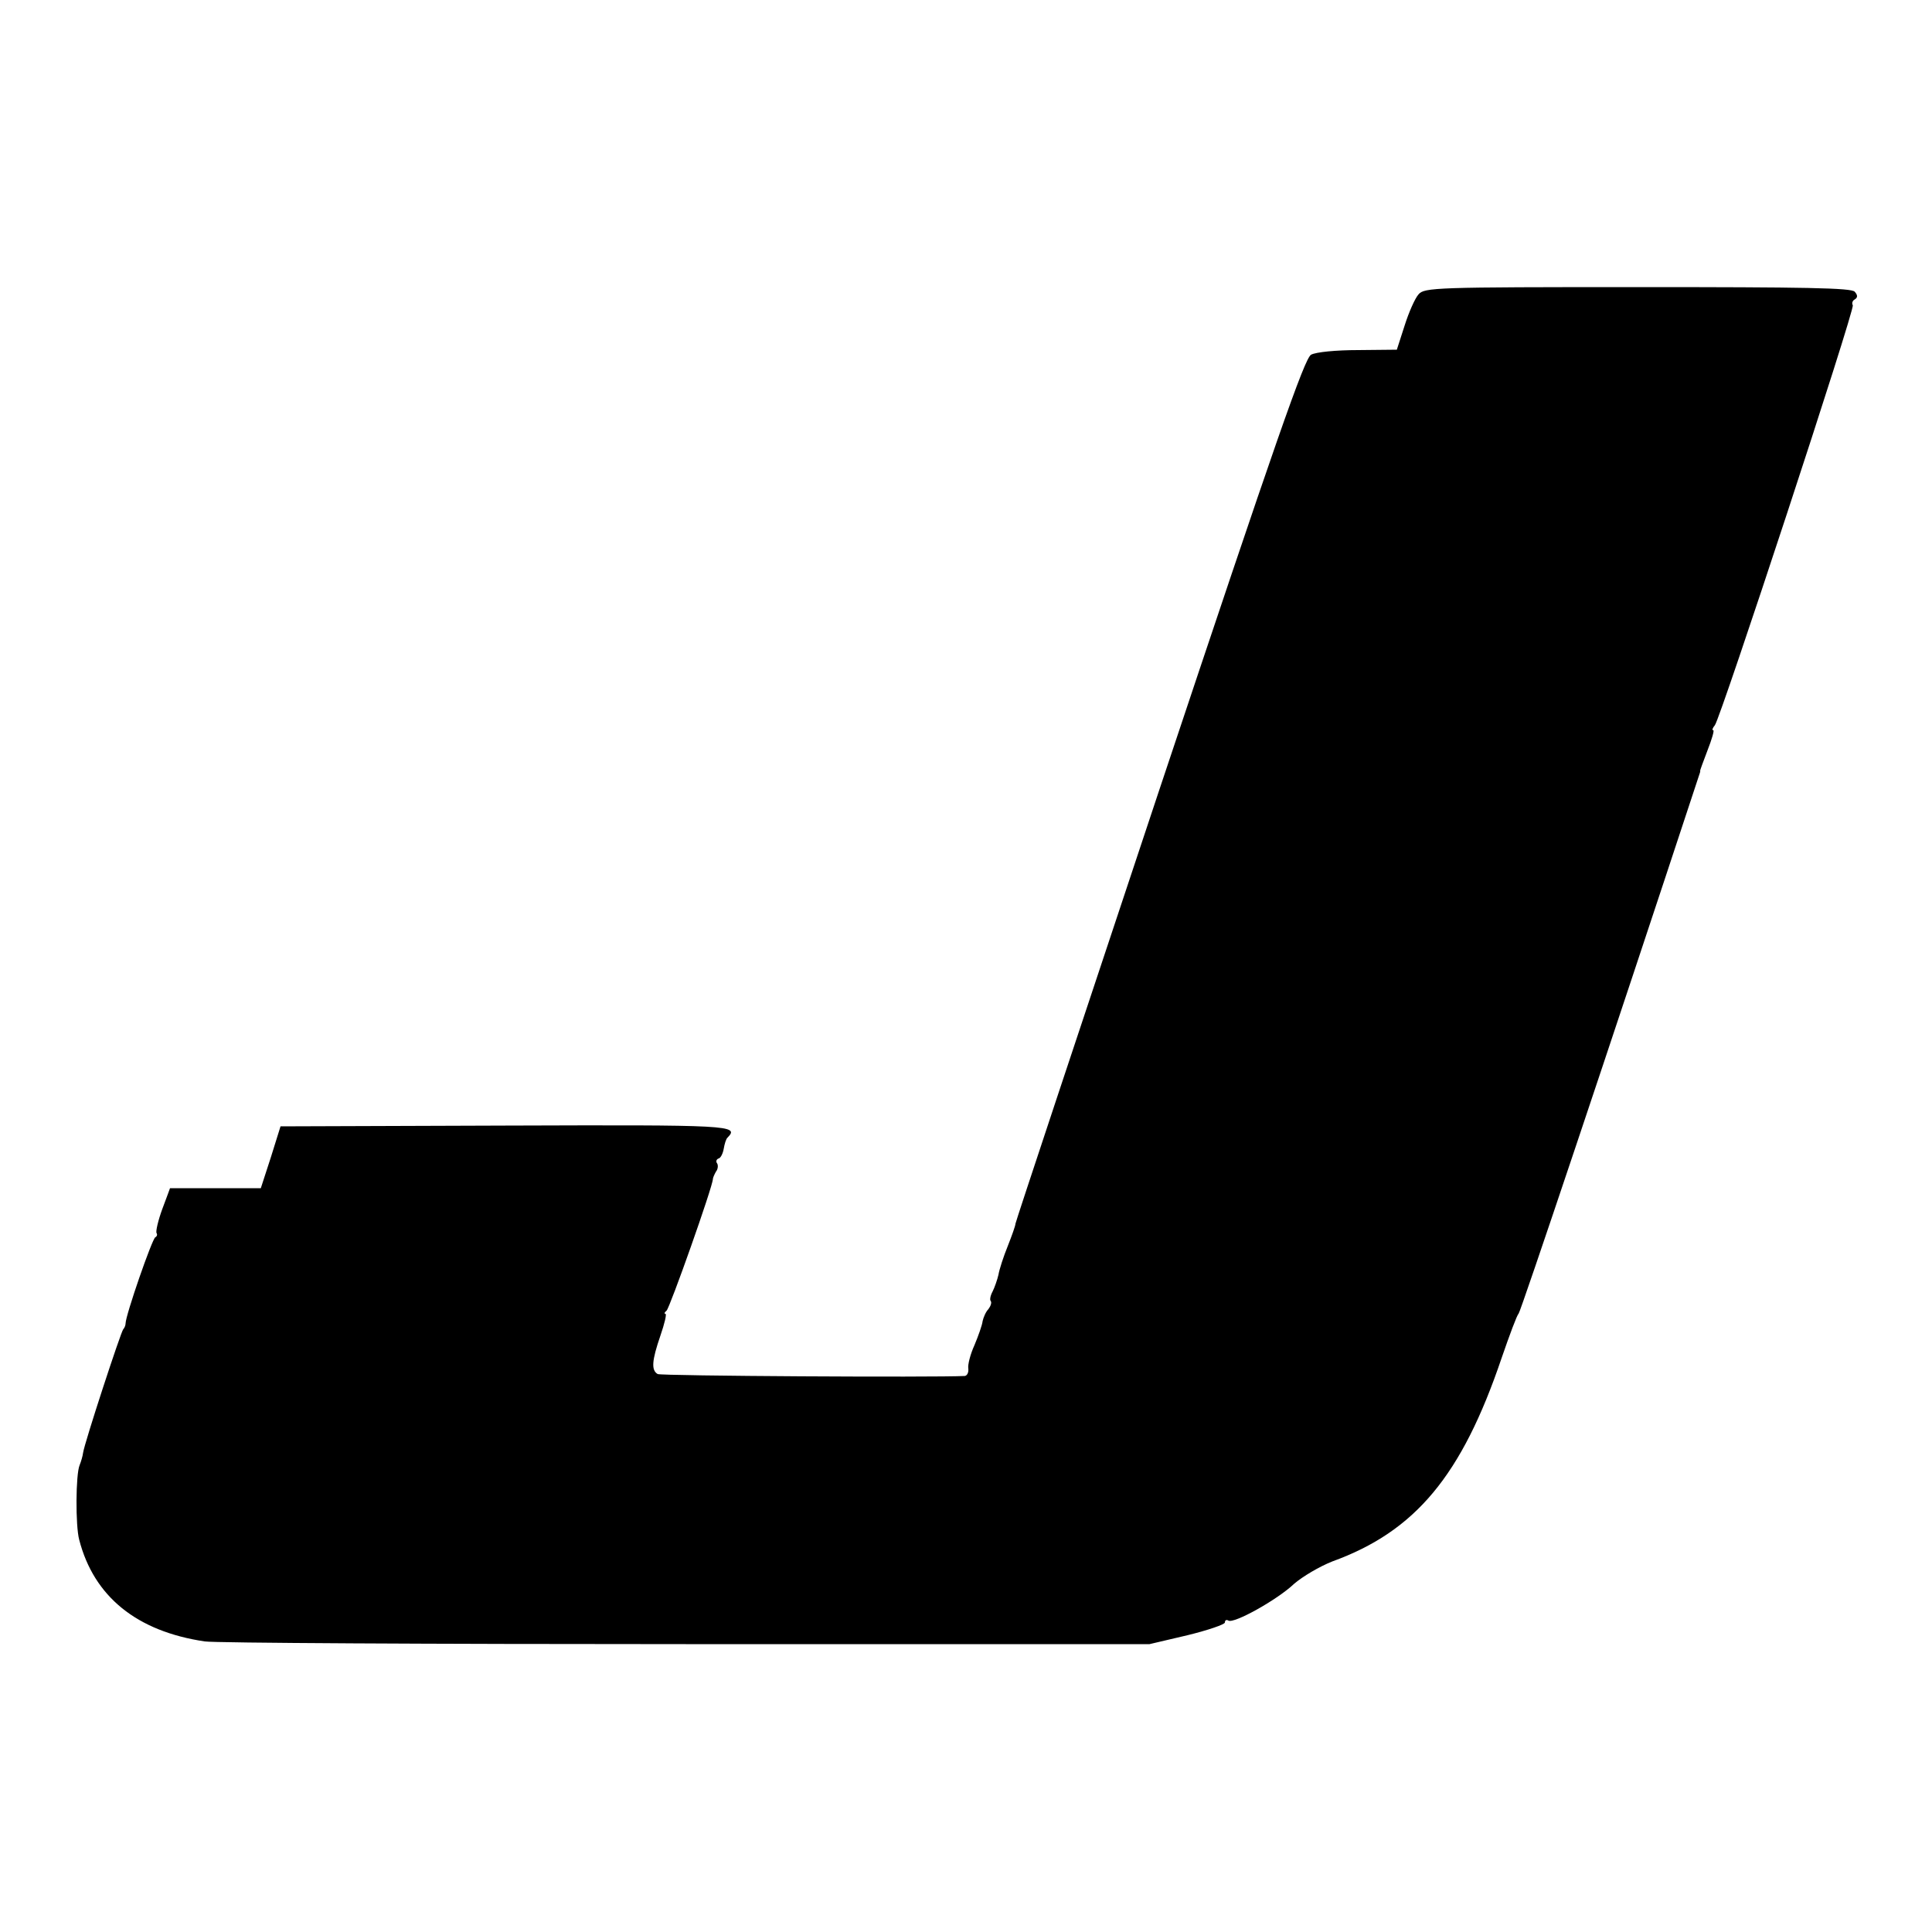 <?xml version="1.0" standalone="no"?>
<!DOCTYPE svg PUBLIC "-//W3C//DTD SVG 20010904//EN"
 "http://www.w3.org/TR/2001/REC-SVG-20010904/DTD/svg10.dtd">
<svg version="1.0" xmlns="http://www.w3.org/2000/svg"
 width="500pt" height="500pt" viewBox="0 0 500 500"
 preserveAspectRatio="xMidYMid meet">
<g transform="translate(0,500) scale(0.1,-0.1)"
fill="#000000" stroke="none">
<path d="M3671 4238 c-9 -10 -25 -46 -36 -81 l-20 -62 -100 -1 c-57 0 -109 -5
-122 -12 -17 -10 -88 -213 -393 -1127 -204 -613 -372 -1118 -372 -1122 0 -5
-9 -30 -20 -58 -11 -27 -22 -61 -24 -74 -3 -13 -10 -33 -15 -43 -6 -11 -8 -22
-5 -25 3 -4 0 -13 -6 -21 -7 -7 -13 -22 -15 -31 -1 -10 -11 -38 -21 -62 -11
-24 -18 -52 -16 -61 1 -10 -3 -18 -9 -19 -79 -4 -787 0 -795 5 -17 10 -15 35
7 99 11 32 17 57 13 57 -4 0 -2 4 3 8 8 6 120 322 120 341 0 3 4 12 8 19 5 6
6 16 3 21 -4 5 -2 11 4 13 5 1 11 13 13 25 2 12 6 26 10 29 31 32 10 33 -575
31 l-582 -2 -25 -80 -26 -80 -118 0 c-64 0 -117 0 -117 0 0 0 -9 -25 -20 -54
-11 -30 -17 -57 -15 -62 3 -4 1 -9 -3 -11 -8 -3 -77 -202 -77 -223 0 -5 -3
-12 -6 -15 -6 -6 -101 -296 -104 -320 -1 -8 -5 -22 -9 -32 -10 -23 -11 -156
-1 -193 38 -147 149 -237 325 -263 25 -4 585 -7 1245 -7 l1200 0 98 23 c53 13
97 28 97 33 0 6 4 8 9 5 14 -9 127 54 170 95 22 19 66 45 99 58 215 78 335
222 438 526 21 61 40 112 44 115 5 4 235 689 466 1390 3 8 5 15 4 15 -1 0 8
24 19 53 11 28 18 52 15 52 -4 0 -2 6 4 13 15 19 363 1077 357 1087 -3 5 -1
12 5 15 8 5 8 11 0 20 -8 10 -127 12 -561 12 -526 0 -553 -1 -568 -19z"/>
</g>
</svg>
